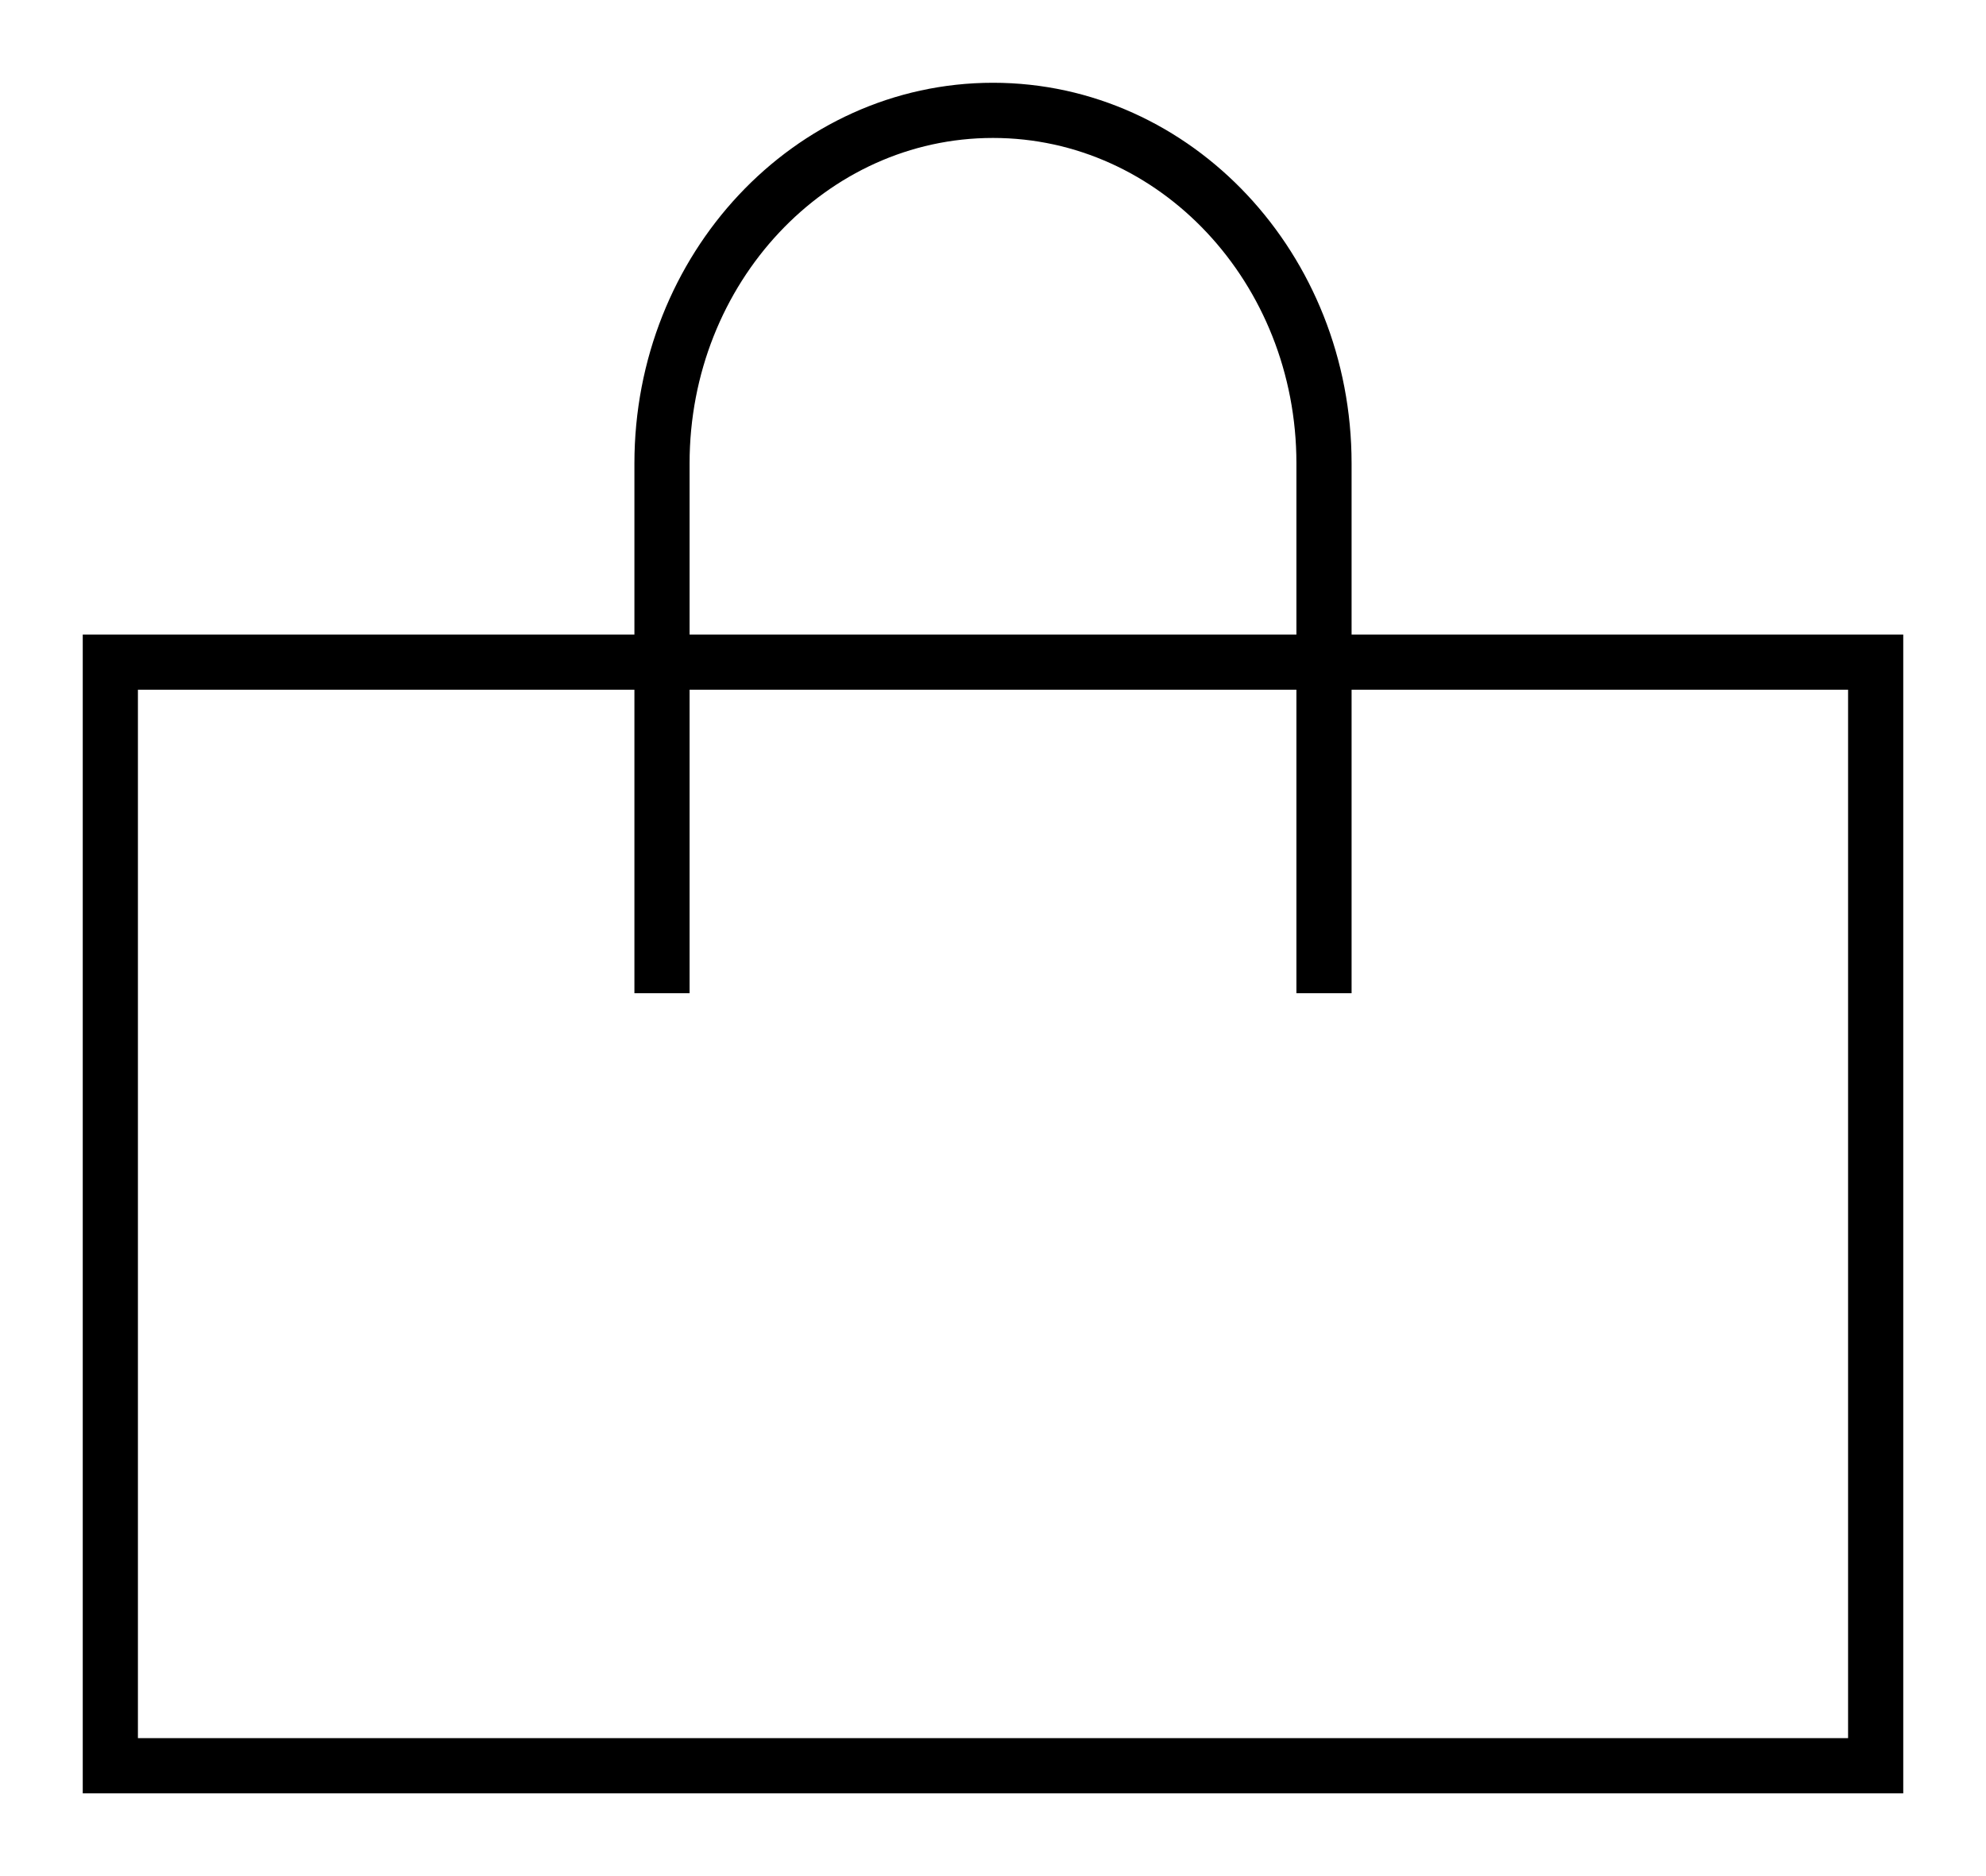 <?xml version="1.0" encoding="UTF-8"?> <svg xmlns="http://www.w3.org/2000/svg" width="18" height="17" viewBox="0 0 18 17" fill="none"> <path d="M6 9V4.199C6 2.433 7.343 1 9 1C10.657 1 12 2.433 12 4.199V9" stroke="black" stroke-width="0.5" stroke-miterlimit="10"></path> <path d="M17 6H1V16H17V6Z" stroke="black" stroke-width="0.5" stroke-miterlimit="10"></path> </svg> 